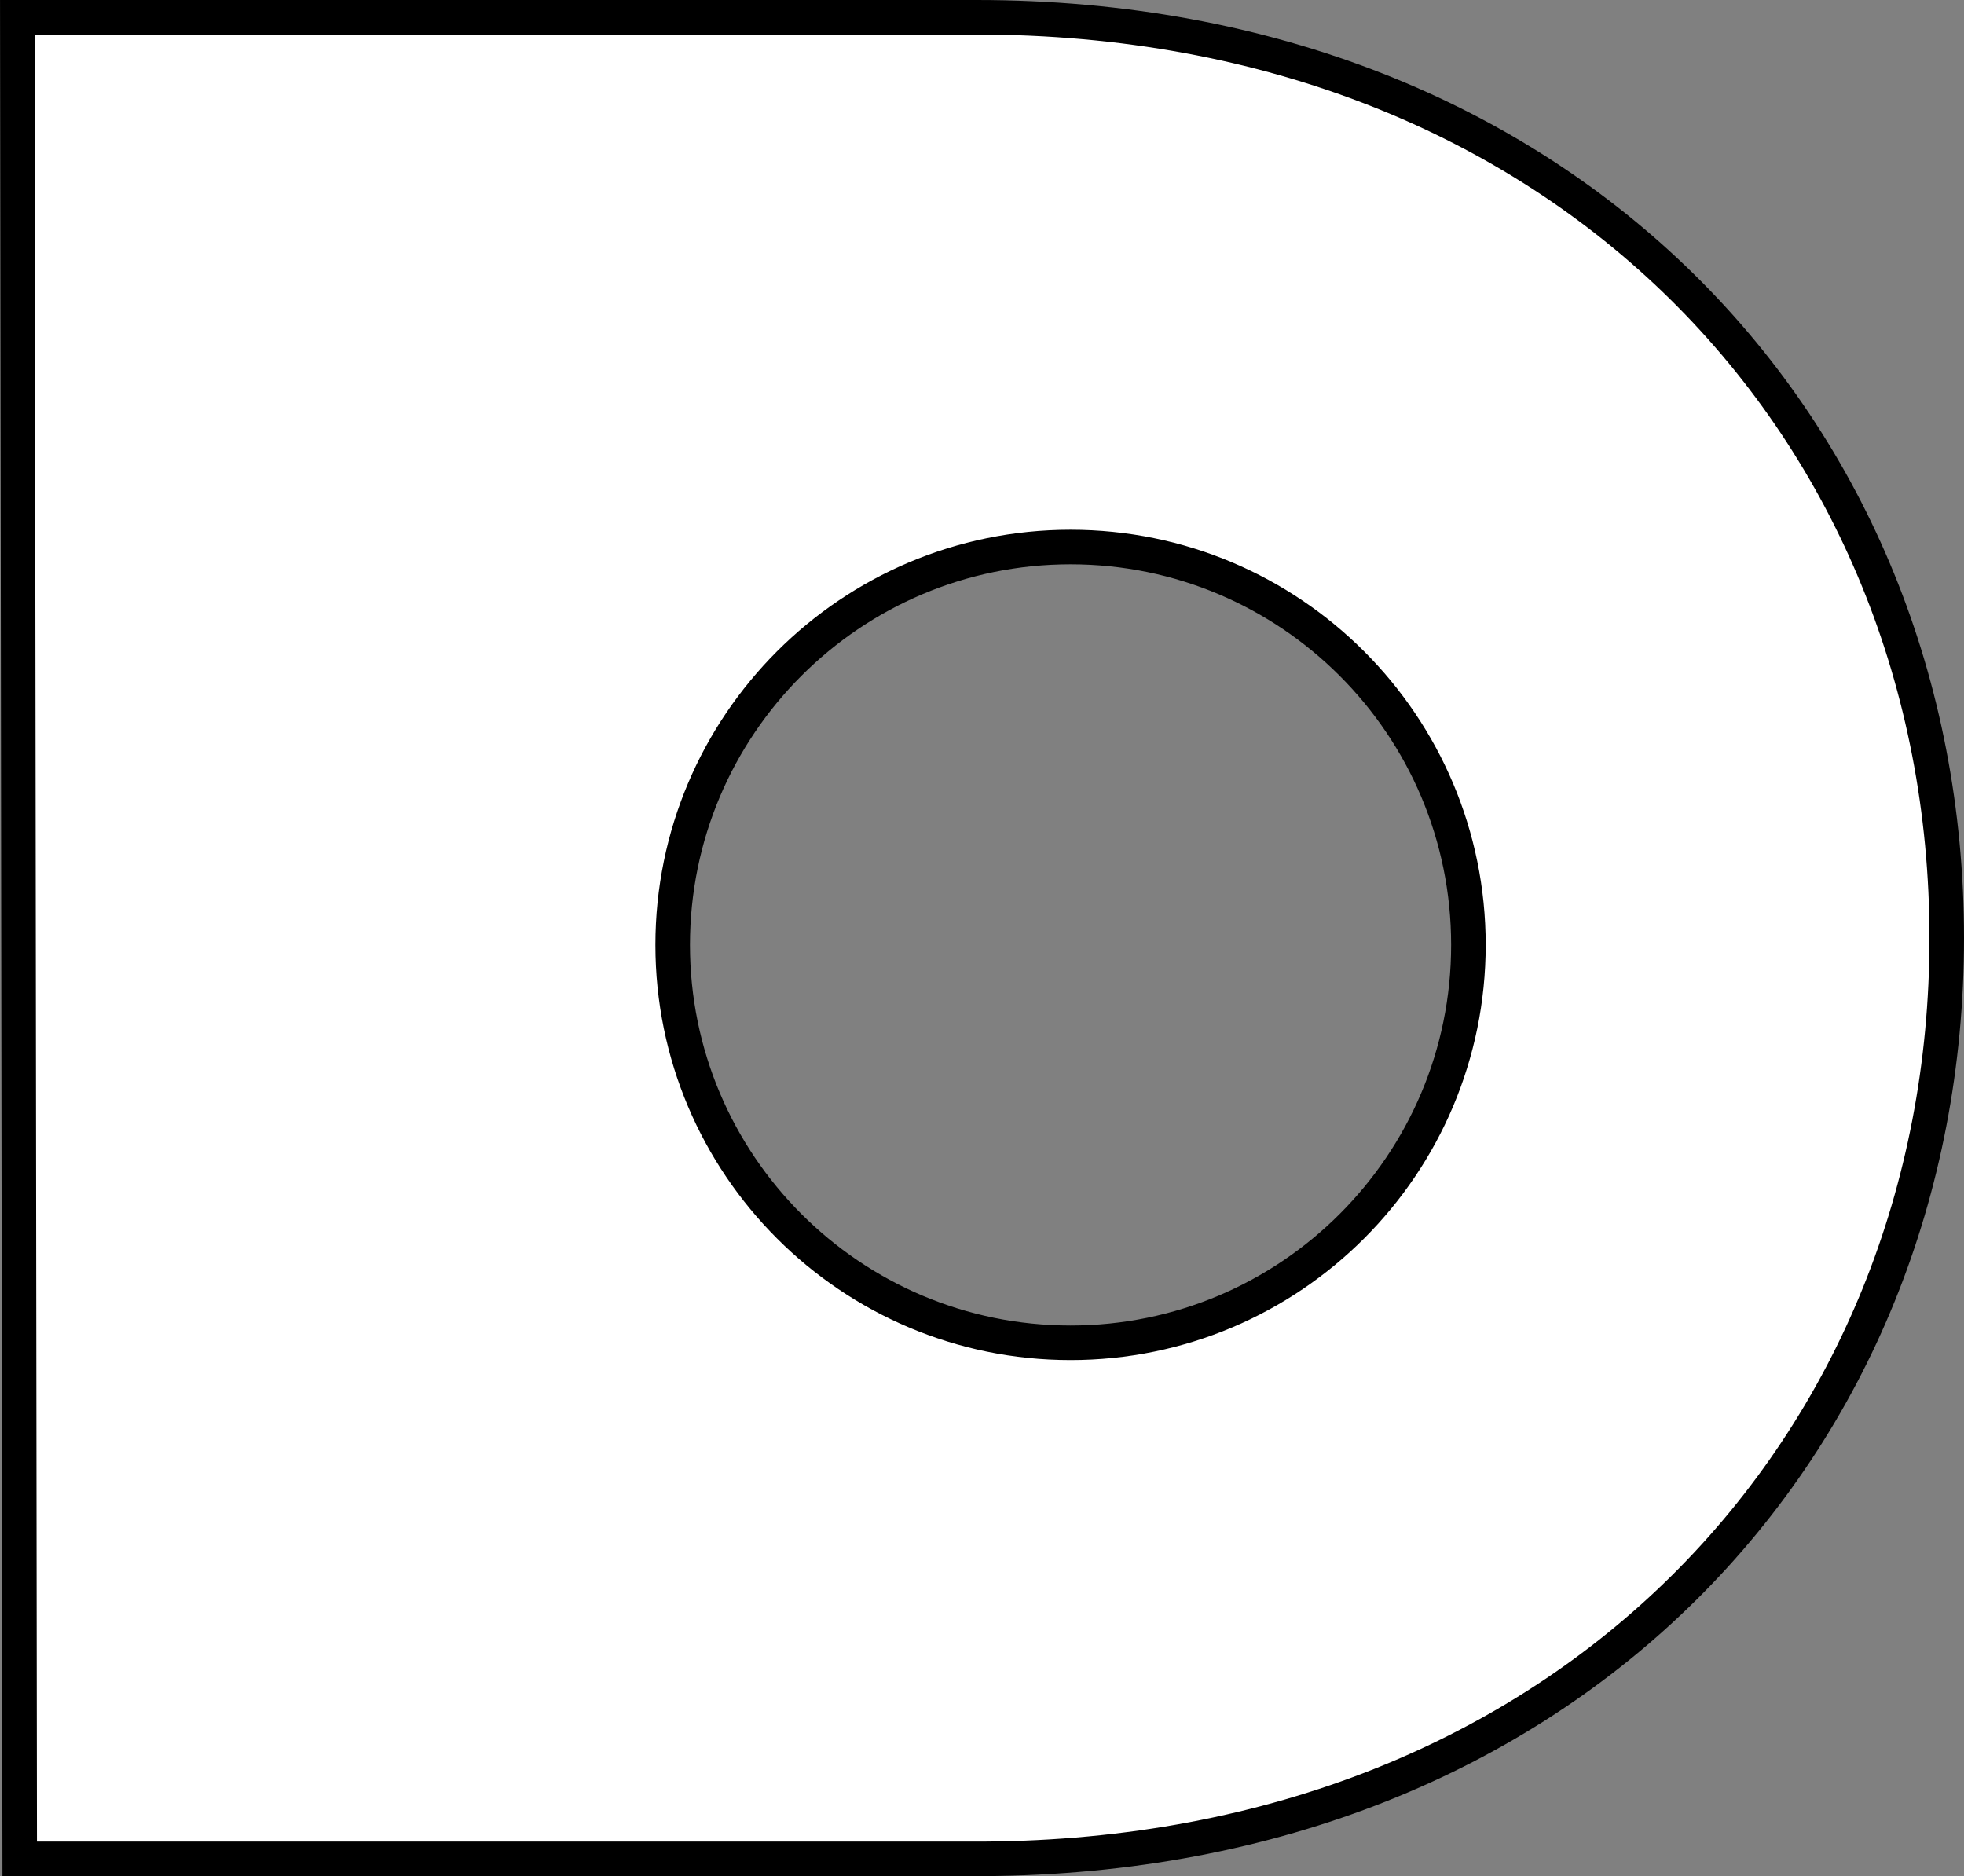 <?xml version="1.0" encoding="iso-8859-1"?>
<!-- Generator: Adobe Illustrator 28.1.0, SVG Export Plug-In . SVG Version: 6.00 Build 0)  -->
<svg version="1.1" id="image" xmlns="http://www.w3.org/2000/svg" xmlns:xlink="http://www.w3.org/1999/xlink" x="0px" y="0px"
	 width="45.459px" height="43.425px" viewBox="0 0 45.459 43.425" enable-background="new 0 0 45.459 43.425"
	 xml:space="preserve">
<rect x="0" y="0" width="45.459" height="43.425" fill="#808080" stroke="none"/>
<path fill="#FFFFFF" stroke="#000000" stroke-width="0.8" stroke-miterlimit="10" d="M0.401,0.4h22.201
	c13.624,0,22.457,9.542,22.457,21.313c0,11.727-8.752,21.242-22.305,21.312H0.456L0.401,0.4z M33.988,21.871
	c0-5.086-4.123-9.209-9.209-9.209s-9.209,4.123-9.209,9.209s4.123,9.209,9.209,9.209S33.988,26.957,33.988,21.871z
	"/>
</svg>

